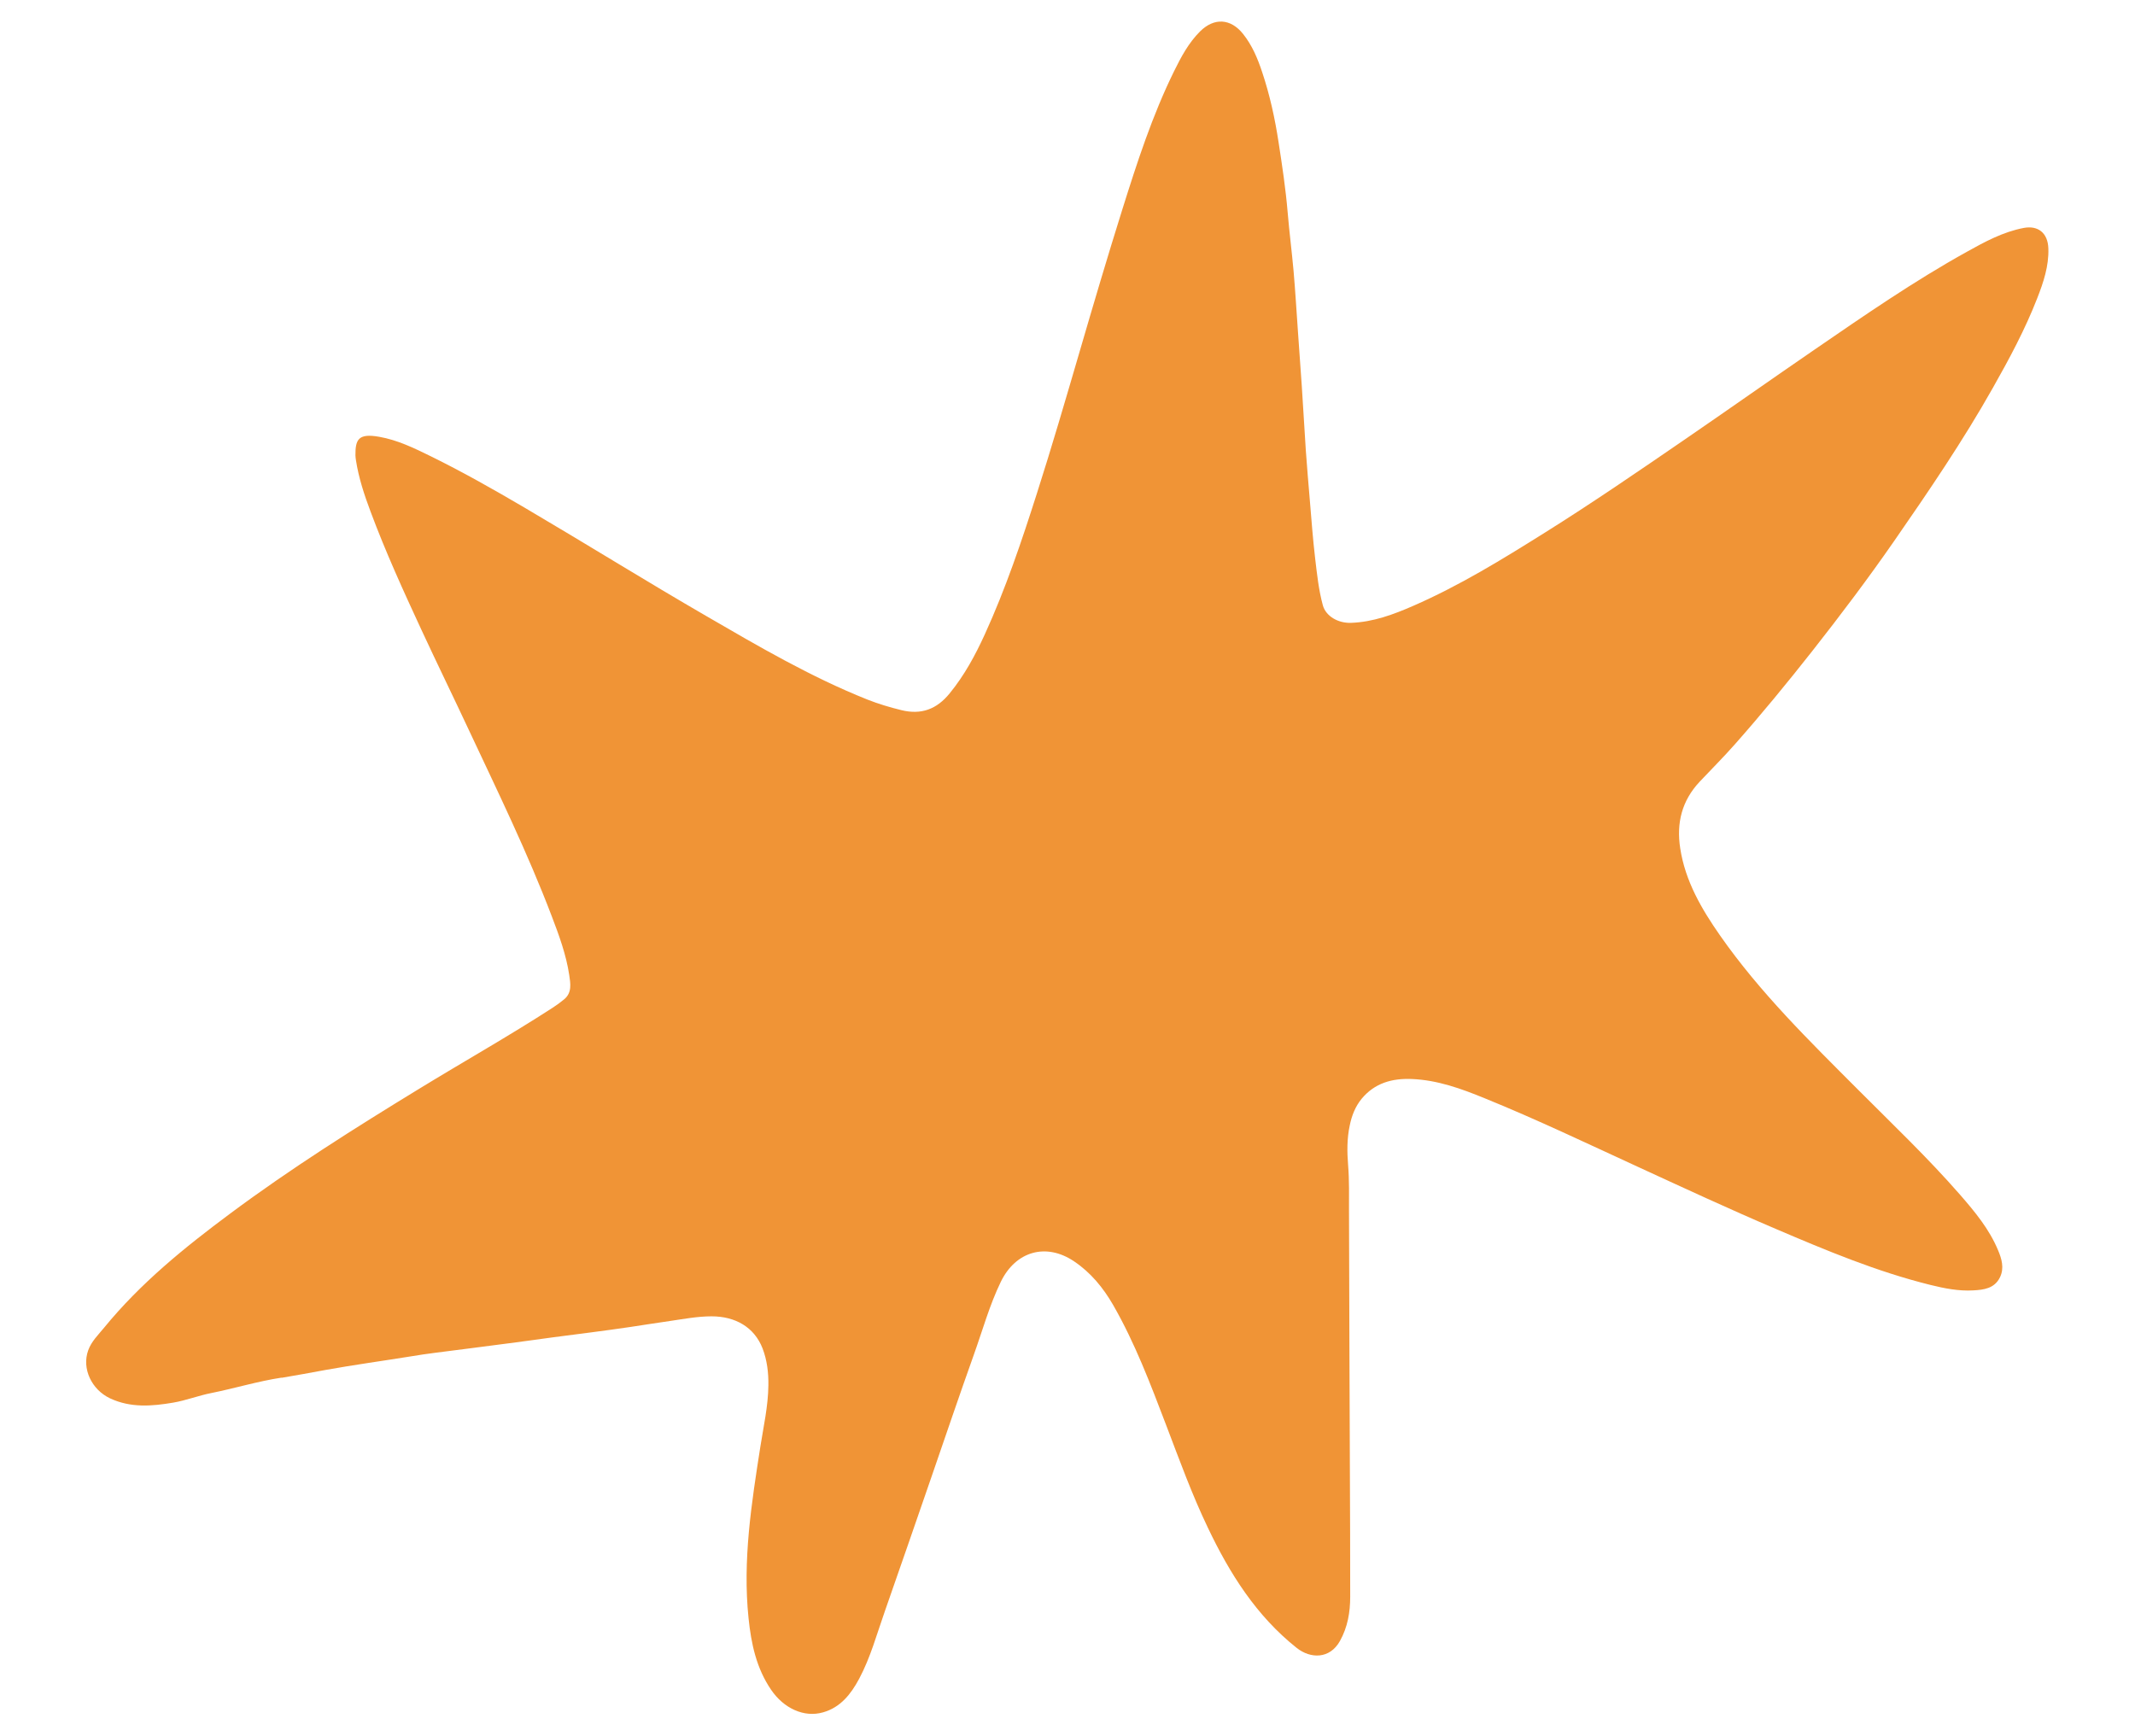 <svg xmlns="http://www.w3.org/2000/svg" id="Layer_1" data-name="Layer 1" viewBox="0 0 194.92 158.49"><defs><style>      .cls-1 {        fill: #f09436;      }    </style></defs><path class="cls-1" d="M25.73,125.8c1.33-.22,2.65-.47,3.97-.71,2.61-.47,5.24-.83,7.85-1.25.72-.12,1.44-.23,2.17-.32,2.25-.29,4.5-.57,6.75-.87,1.33-.17,2.66-.36,3.99-.54,2.37-.31,4.74-.6,7.1-.95,1.21-.18,2.43-.38,3.64-.55,1.24-.18,2.49-.42,3.76-.42,2.19,0,3.91,1,4.66,2.93.41,1.07.55,2.22.53,3.38-.02,1.89-.44,3.73-.73,5.58-.81,5.19-1.63,10.38-1.08,15.67.24,2.33.71,4.56,2.06,6.54,1.15,1.69,3,2.56,4.74,2.06,1.6-.45,2.55-1.67,3.3-3.07,1.04-1.95,1.61-4.08,2.34-6.15,1.43-4.07,2.83-8.15,4.24-12.22,1.29-3.74,2.56-7.49,3.89-11.22.8-2.23,1.43-4.53,2.47-6.67,1.36-2.78,4.13-3.57,6.68-1.85,1.53,1.03,2.66,2.41,3.57,3.99,1.99,3.47,3.4,7.2,4.82,10.92,1.21,3.17,2.36,6.36,3.83,9.42,1.99,4.18,4.42,8.04,8.11,10.97,1.25.99,3.01,1.03,3.94-.63.71-1.27.94-2.64.94-4.05,0-3.88-.01-7.77-.03-11.65-.01-3.59-.03-7.18-.04-10.77-.01-4.28-.02-8.56-.04-12.83,0-1.38.03-2.76-.08-4.14-.1-1.23-.11-2.45.15-3.65.18-.88.5-1.71,1.08-2.42,1.19-1.44,2.78-1.88,4.56-1.81,2.36.09,4.53.88,6.68,1.76,4.75,1.93,9.37,4.14,14.03,6.28,4.17,1.92,8.33,3.85,12.55,5.65,4.61,1.97,9.22,3.9,14.1,5.11,1.29.32,2.6.58,3.93.5.95-.05,1.93-.17,2.43-1.19.41-.84.16-1.69-.17-2.47-.8-1.93-2.12-3.52-3.47-5.07-2.93-3.36-6.16-6.43-9.3-9.58-4.46-4.47-8.98-8.89-12.61-14.09-1.69-2.42-3.18-4.96-3.64-7.96-.36-2.32.15-4.35,1.77-6.08,1.07-1.14,2.18-2.24,3.21-3.41,2.45-2.77,4.79-5.62,7.08-8.53,2.58-3.28,5.09-6.61,7.47-10.04,3.16-4.56,6.28-9.14,9.01-13.98,1.5-2.65,2.94-5.33,4.05-8.18.57-1.46,1.07-2.94,1.02-4.54-.04-1.45-.96-2.13-2.24-1.89-1.9.36-3.57,1.27-5.22,2.19-4.81,2.67-9.34,5.8-13.87,8.91-3.95,2.71-7.86,5.47-11.81,8.18-4.24,2.91-8.48,5.82-12.84,8.55-3.89,2.44-7.79,4.84-12.01,6.68-1.81.79-3.66,1.48-5.68,1.55-1.18.04-2.3-.61-2.57-1.61-.38-1.4-.53-2.84-.7-4.27-.21-1.78-.34-3.57-.49-5.36-.13-1.49-.25-2.99-.36-4.48-.13-1.97-.24-3.93-.37-5.9-.11-1.65-.23-3.3-.35-4.96-.13-1.85-.24-3.7-.4-5.54-.16-1.79-.39-3.57-.54-5.36-.18-2.15-.5-4.27-.83-6.4-.33-2.17-.8-4.32-1.5-6.41-.41-1.24-.91-2.44-1.74-3.48-1.13-1.42-2.64-1.51-3.93-.23-1.04,1.04-1.72,2.31-2.36,3.61-2,4.06-3.39,8.36-4.74,12.66-1.36,4.33-2.64,8.67-3.91,13.02-1.26,4.31-2.52,8.63-3.89,12.91-1.39,4.36-2.85,8.69-4.75,12.85-.87,1.91-1.87,3.75-3.21,5.39-1.17,1.44-2.58,1.98-4.41,1.53-1.06-.26-2.1-.57-3.11-.97-5.16-2.06-9.94-4.86-14.73-7.64-2.69-1.56-5.35-3.15-8.01-4.76-2.84-1.72-5.69-3.43-8.55-5.12-2.81-1.65-5.65-3.26-8.58-4.7-1.51-.74-3.03-1.48-4.7-1.77-1.88-.33-2.17.23-2.16,1.69,0,.16.03.31.05.47.25,1.61.76,3.15,1.33,4.67,1.37,3.68,3,7.25,4.65,10.81,1.43,3.08,2.92,6.13,4.36,9.21,2.62,5.59,5.33,11.14,7.53,16.92.67,1.75,1.32,3.52,1.6,5.38.11.76.27,1.6-.46,2.21-.34.28-.69.54-1.05.77-3.98,2.58-8.12,4.91-12.17,7.39-5.89,3.6-11.73,7.28-17.28,11.41-4.17,3.1-8.19,6.36-11.5,10.41-.53.65-1.17,1.26-1.46,2.08-.6,1.67.32,3.59,2,4.38,1.88.88,3.82.72,5.76.39,1.18-.2,2.32-.65,3.5-.88,2.14-.43,4.22-1.07,6.38-1.4Z"></path></svg>